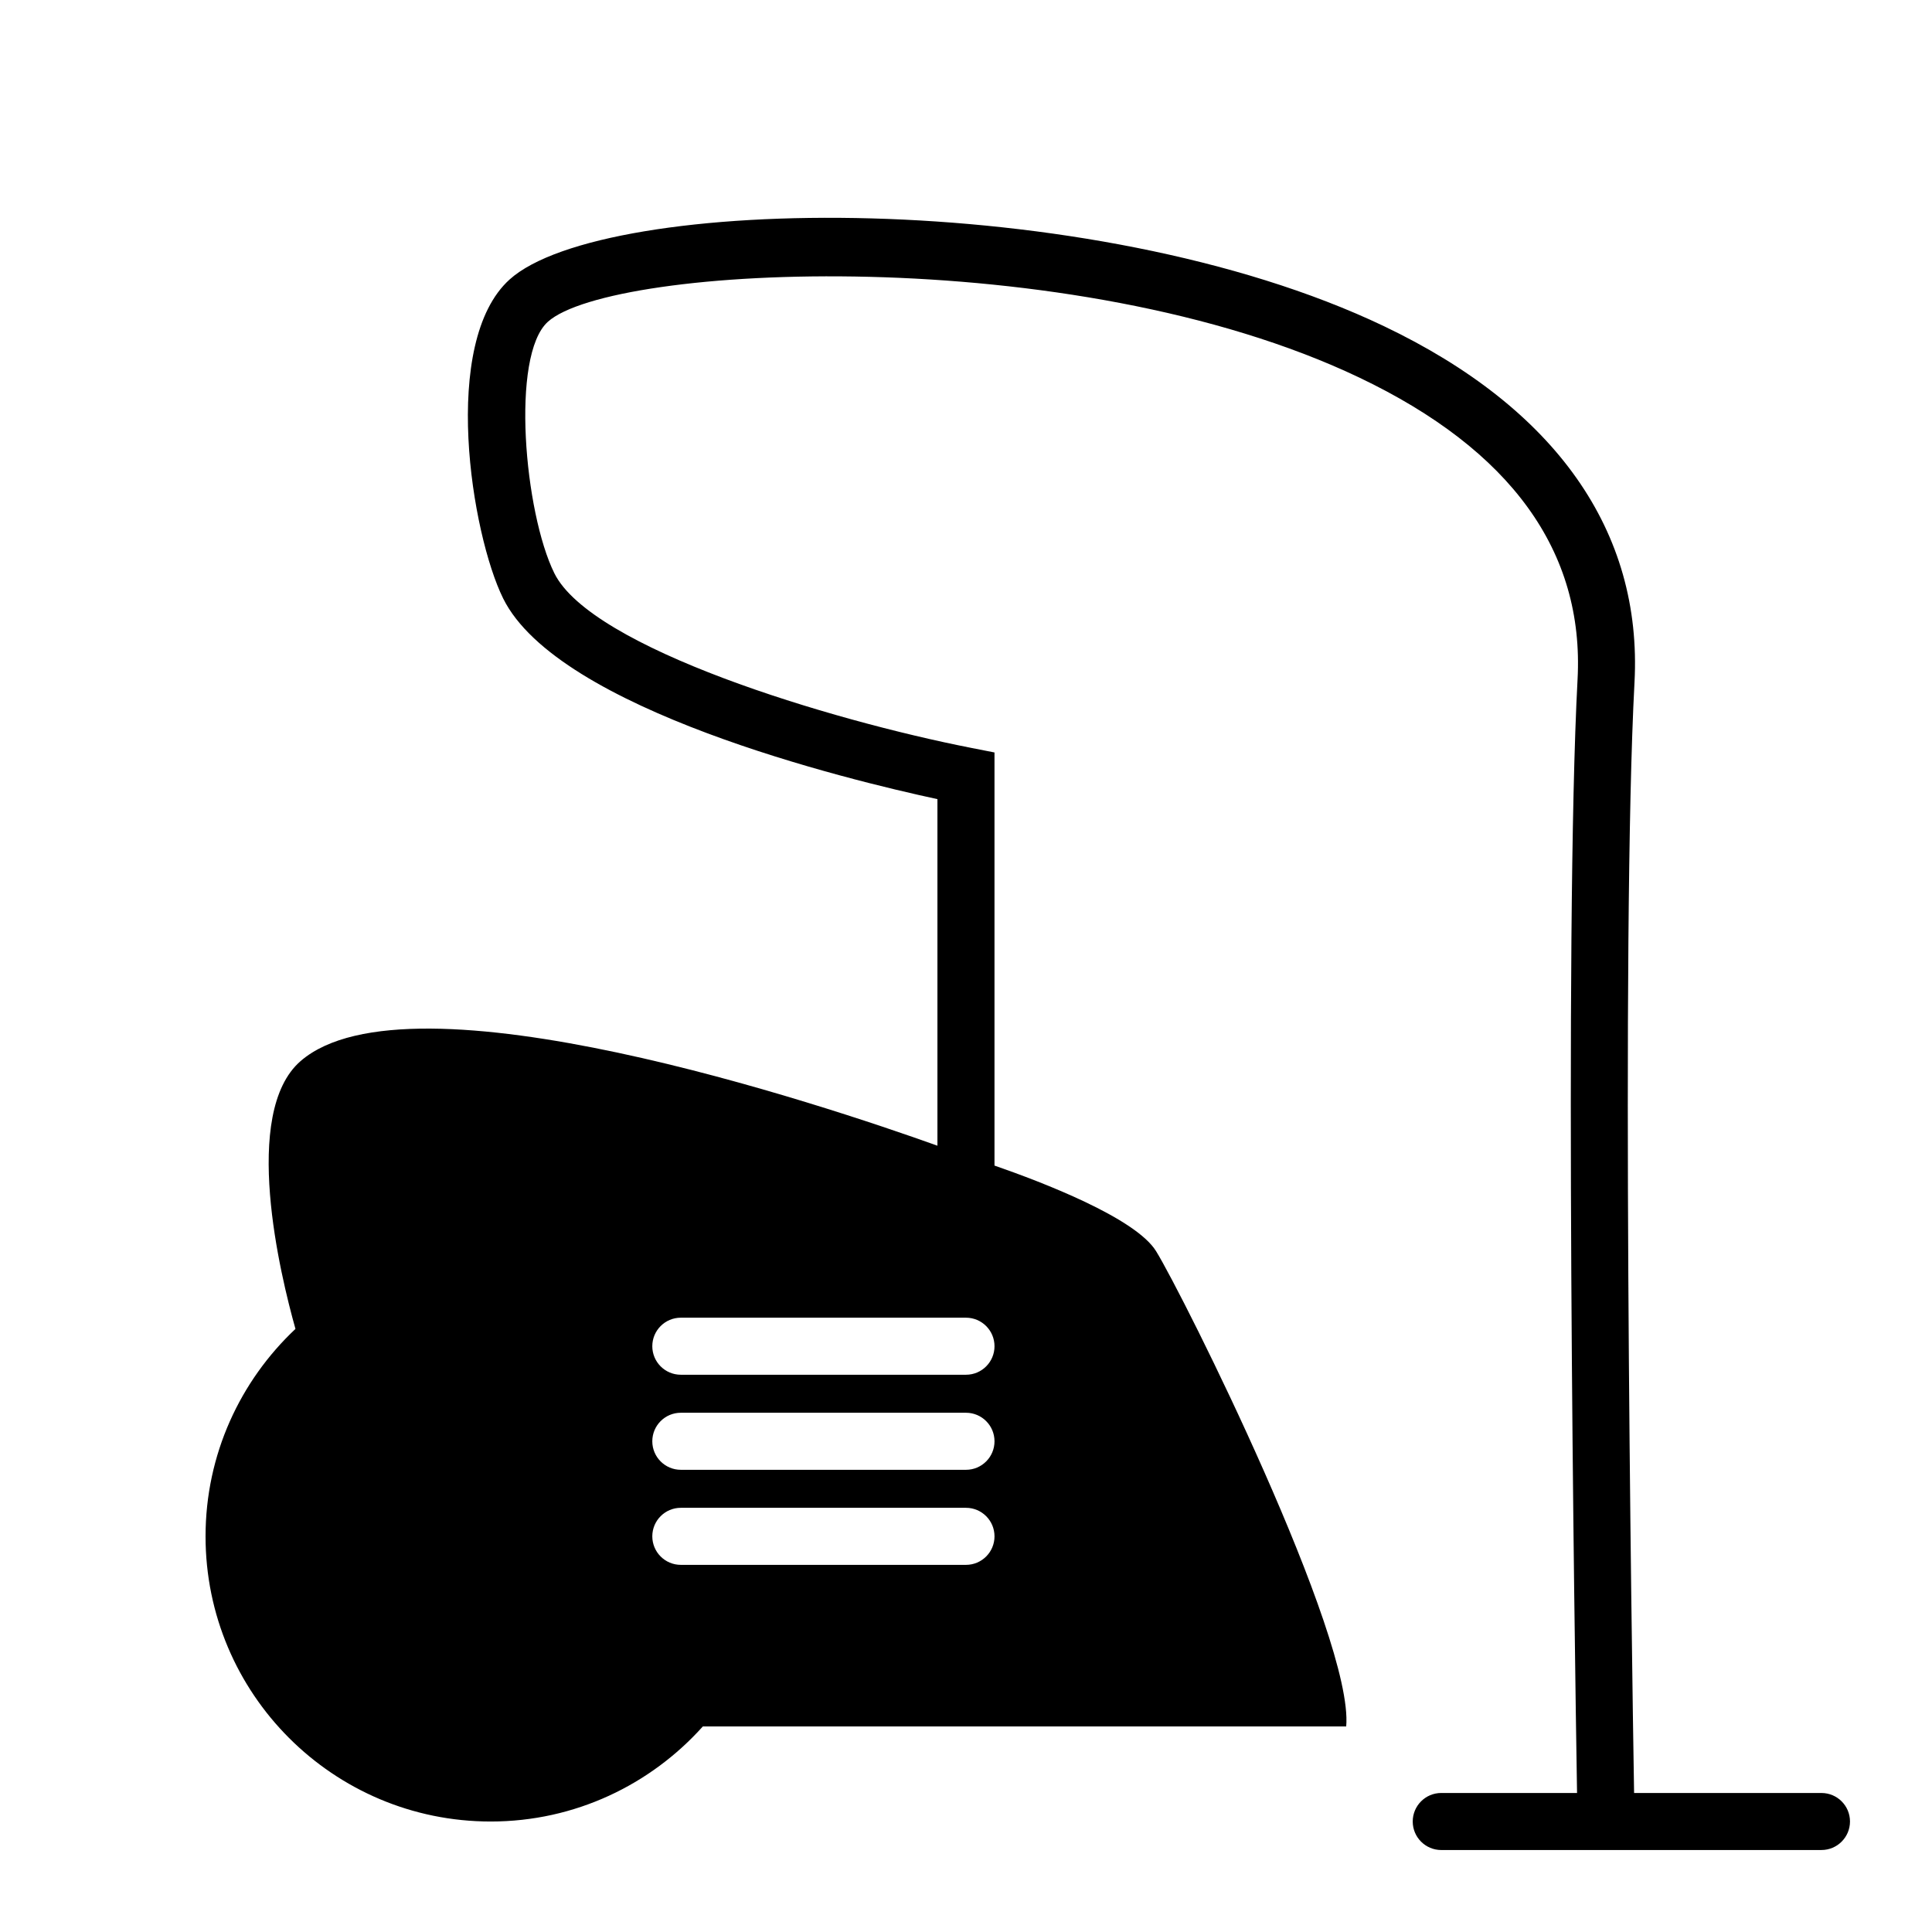 <?xml version="1.0" encoding="UTF-8"?>
<!-- Uploaded to: SVG Find, www.svgrepo.com, Generator: SVG Find Mixer Tools -->
<svg fill="#000000" width="800px" height="800px" version="1.1" viewBox="144 144 512 512" xmlns="http://www.w3.org/2000/svg">
 <path d="m626.71 619.16h-49.66c-0.648-39.645-3.461-227.39 0.109-294.32 2.137-40.023-20.832-72.668-66.414-94.41-78.012-37.203-206.8-34.816-231.69-12.367-18.41 16.609-10.133 67.496-1.715 84.527 14.566 29.457 91.238 48.055 115.09 53.188v91.844c-29.793-10.664-139.77-47.574-168.77-22.426-15.816 13.719-5.352 56.801-1.359 70.977-14.641 13.781-23.828 33.289-23.828 54.977 0 41.73 33.836 75.57 75.57 75.57 22.355 0 42.375-9.766 56.215-25.191h170.5c2.039-23.734-43.227-114.38-50.383-125.95-5.453-8.82-30.156-18.297-42.824-22.688v-109.48l-6.102-1.199c-37.539-7.371-100.75-26.465-110.55-46.316-7.898-15.98-11.648-57.645-1.715-66.613 16.852-15.203 138.95-21.508 215.06 14.785 40.18 19.164 59.637 46.066 57.828 79.961-3.586 67.27-0.789 254.85-0.137 295.13h-35.988c-4.172 0-7.559 3.387-7.559 7.559 0 4.172 3.387 7.559 7.559 7.559h43.66 0.137l56.965-0.004c4.172 0 7.559-3.387 7.559-7.559s-3.387-7.551-7.559-7.551zm-226.71-60.457h-75.574c-4.176 0-7.559-3.387-7.559-7.559s3.379-7.559 7.559-7.559h75.57c4.176 0 7.559 3.387 7.559 7.559s-3.379 7.559-7.555 7.559zm0-25.191h-75.574c-4.176 0-7.559-3.387-7.559-7.559s3.379-7.559 7.559-7.559h75.57c4.176 0 7.559 3.387 7.559 7.559s-3.379 7.559-7.555 7.559zm0-25.191h-75.574c-4.176 0-7.559-3.387-7.559-7.559 0-4.172 3.379-7.559 7.559-7.559h75.57c4.176 0 7.559 3.387 7.559 7.559 0 4.176-3.379 7.559-7.555 7.559z"/>
</svg>